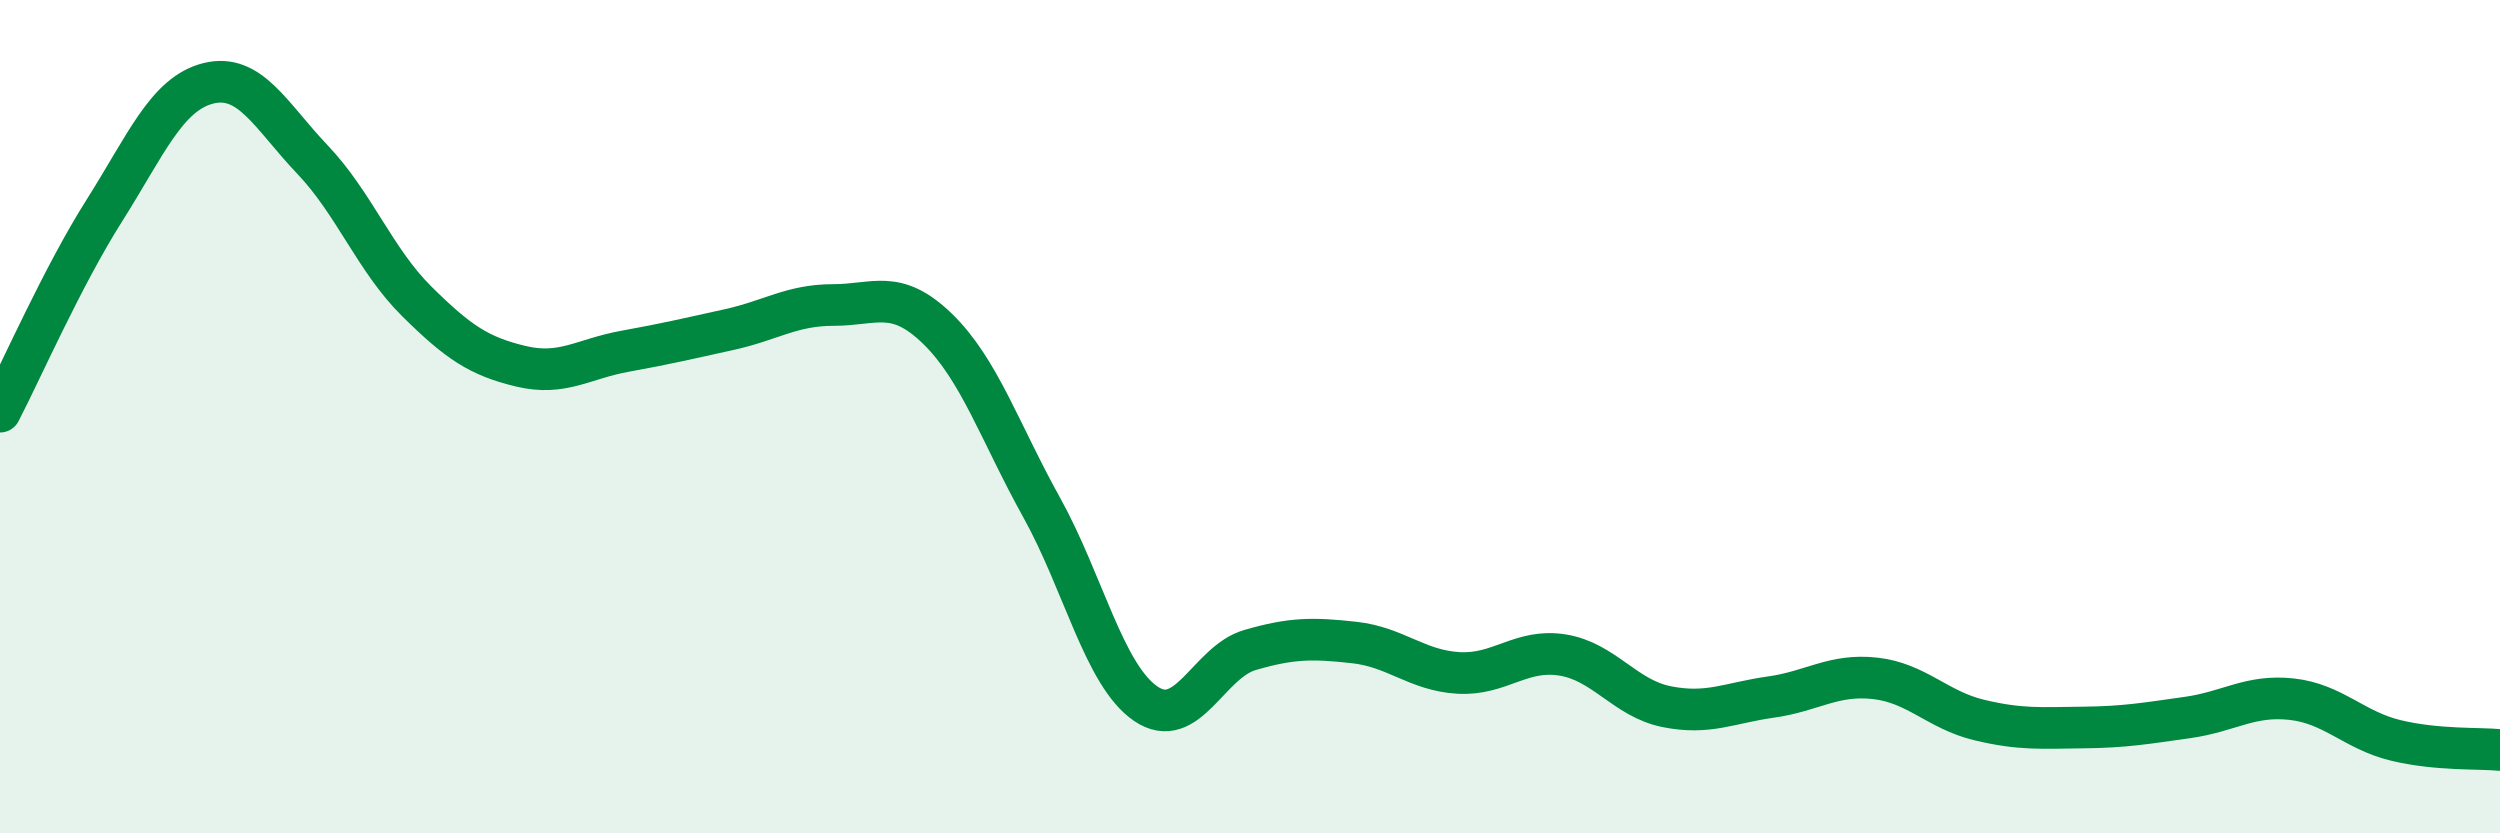 
    <svg width="60" height="20" viewBox="0 0 60 20" xmlns="http://www.w3.org/2000/svg">
      <path
        d="M 0,9.88 C 0.5,8.92 1.5,6.64 2.5,5.06 C 3.5,3.48 4,2.25 5,2 C 6,1.75 6.5,2.78 7.5,3.83 C 8.5,4.88 9,6.24 10,7.23 C 11,8.22 11.5,8.55 12.5,8.79 C 13.5,9.03 14,8.61 15,8.43 C 16,8.25 16.5,8.13 17.5,7.91 C 18.5,7.69 19,7.32 20,7.32 C 21,7.32 21.5,6.92 22.5,7.89 C 23.5,8.86 24,10.38 25,12.18 C 26,13.98 26.5,16.21 27.5,16.89 C 28.5,17.57 29,15.89 30,15.6 C 31,15.31 31.5,15.31 32.5,15.42 C 33.5,15.53 34,16.09 35,16.15 C 36,16.21 36.5,15.56 37.5,15.72 C 38.5,15.88 39,16.76 40,16.96 C 41,17.16 41.5,16.87 42.5,16.73 C 43.5,16.59 44,16.17 45,16.28 C 46,16.39 46.5,17.04 47.5,17.28 C 48.5,17.52 49,17.47 50,17.46 C 51,17.45 51.5,17.36 52.5,17.22 C 53.5,17.08 54,16.67 55,16.78 C 56,16.89 56.5,17.53 57.5,17.77 C 58.5,18.01 59.5,17.95 60,18L60 20L0 20Z"
        fill="#008740"
        opacity="0.1"
        stroke-linecap="round"
        stroke-linejoin="round"
      />
      <path
        d="M 0,9.88 C 0.5,8.92 1.5,6.64 2.5,5.06 C 3.5,3.48 4,2.25 5,2 C 6,1.75 6.5,2.78 7.5,3.83 C 8.5,4.88 9,6.24 10,7.23 C 11,8.22 11.5,8.55 12.5,8.79 C 13.5,9.03 14,8.61 15,8.43 C 16,8.25 16.5,8.13 17.5,7.91 C 18.5,7.69 19,7.32 20,7.32 C 21,7.32 21.5,6.92 22.5,7.89 C 23.5,8.86 24,10.38 25,12.18 C 26,13.98 26.5,16.21 27.5,16.89 C 28.5,17.57 29,15.89 30,15.6 C 31,15.31 31.5,15.31 32.5,15.42 C 33.5,15.53 34,16.09 35,16.15 C 36,16.21 36.5,15.56 37.5,15.72 C 38.5,15.88 39,16.76 40,16.96 C 41,17.16 41.5,16.87 42.5,16.73 C 43.5,16.59 44,16.17 45,16.28 C 46,16.39 46.5,17.04 47.5,17.28 C 48.5,17.52 49,17.47 50,17.46 C 51,17.45 51.5,17.36 52.5,17.22 C 53.5,17.08 54,16.67 55,16.78 C 56,16.89 56.5,17.53 57.5,17.77 C 58.5,18.01 59.5,17.95 60,18"
        stroke="#008740"
        stroke-width="1"
        fill="none"
        stroke-linecap="round"
        stroke-linejoin="round"
      />
    </svg>
  